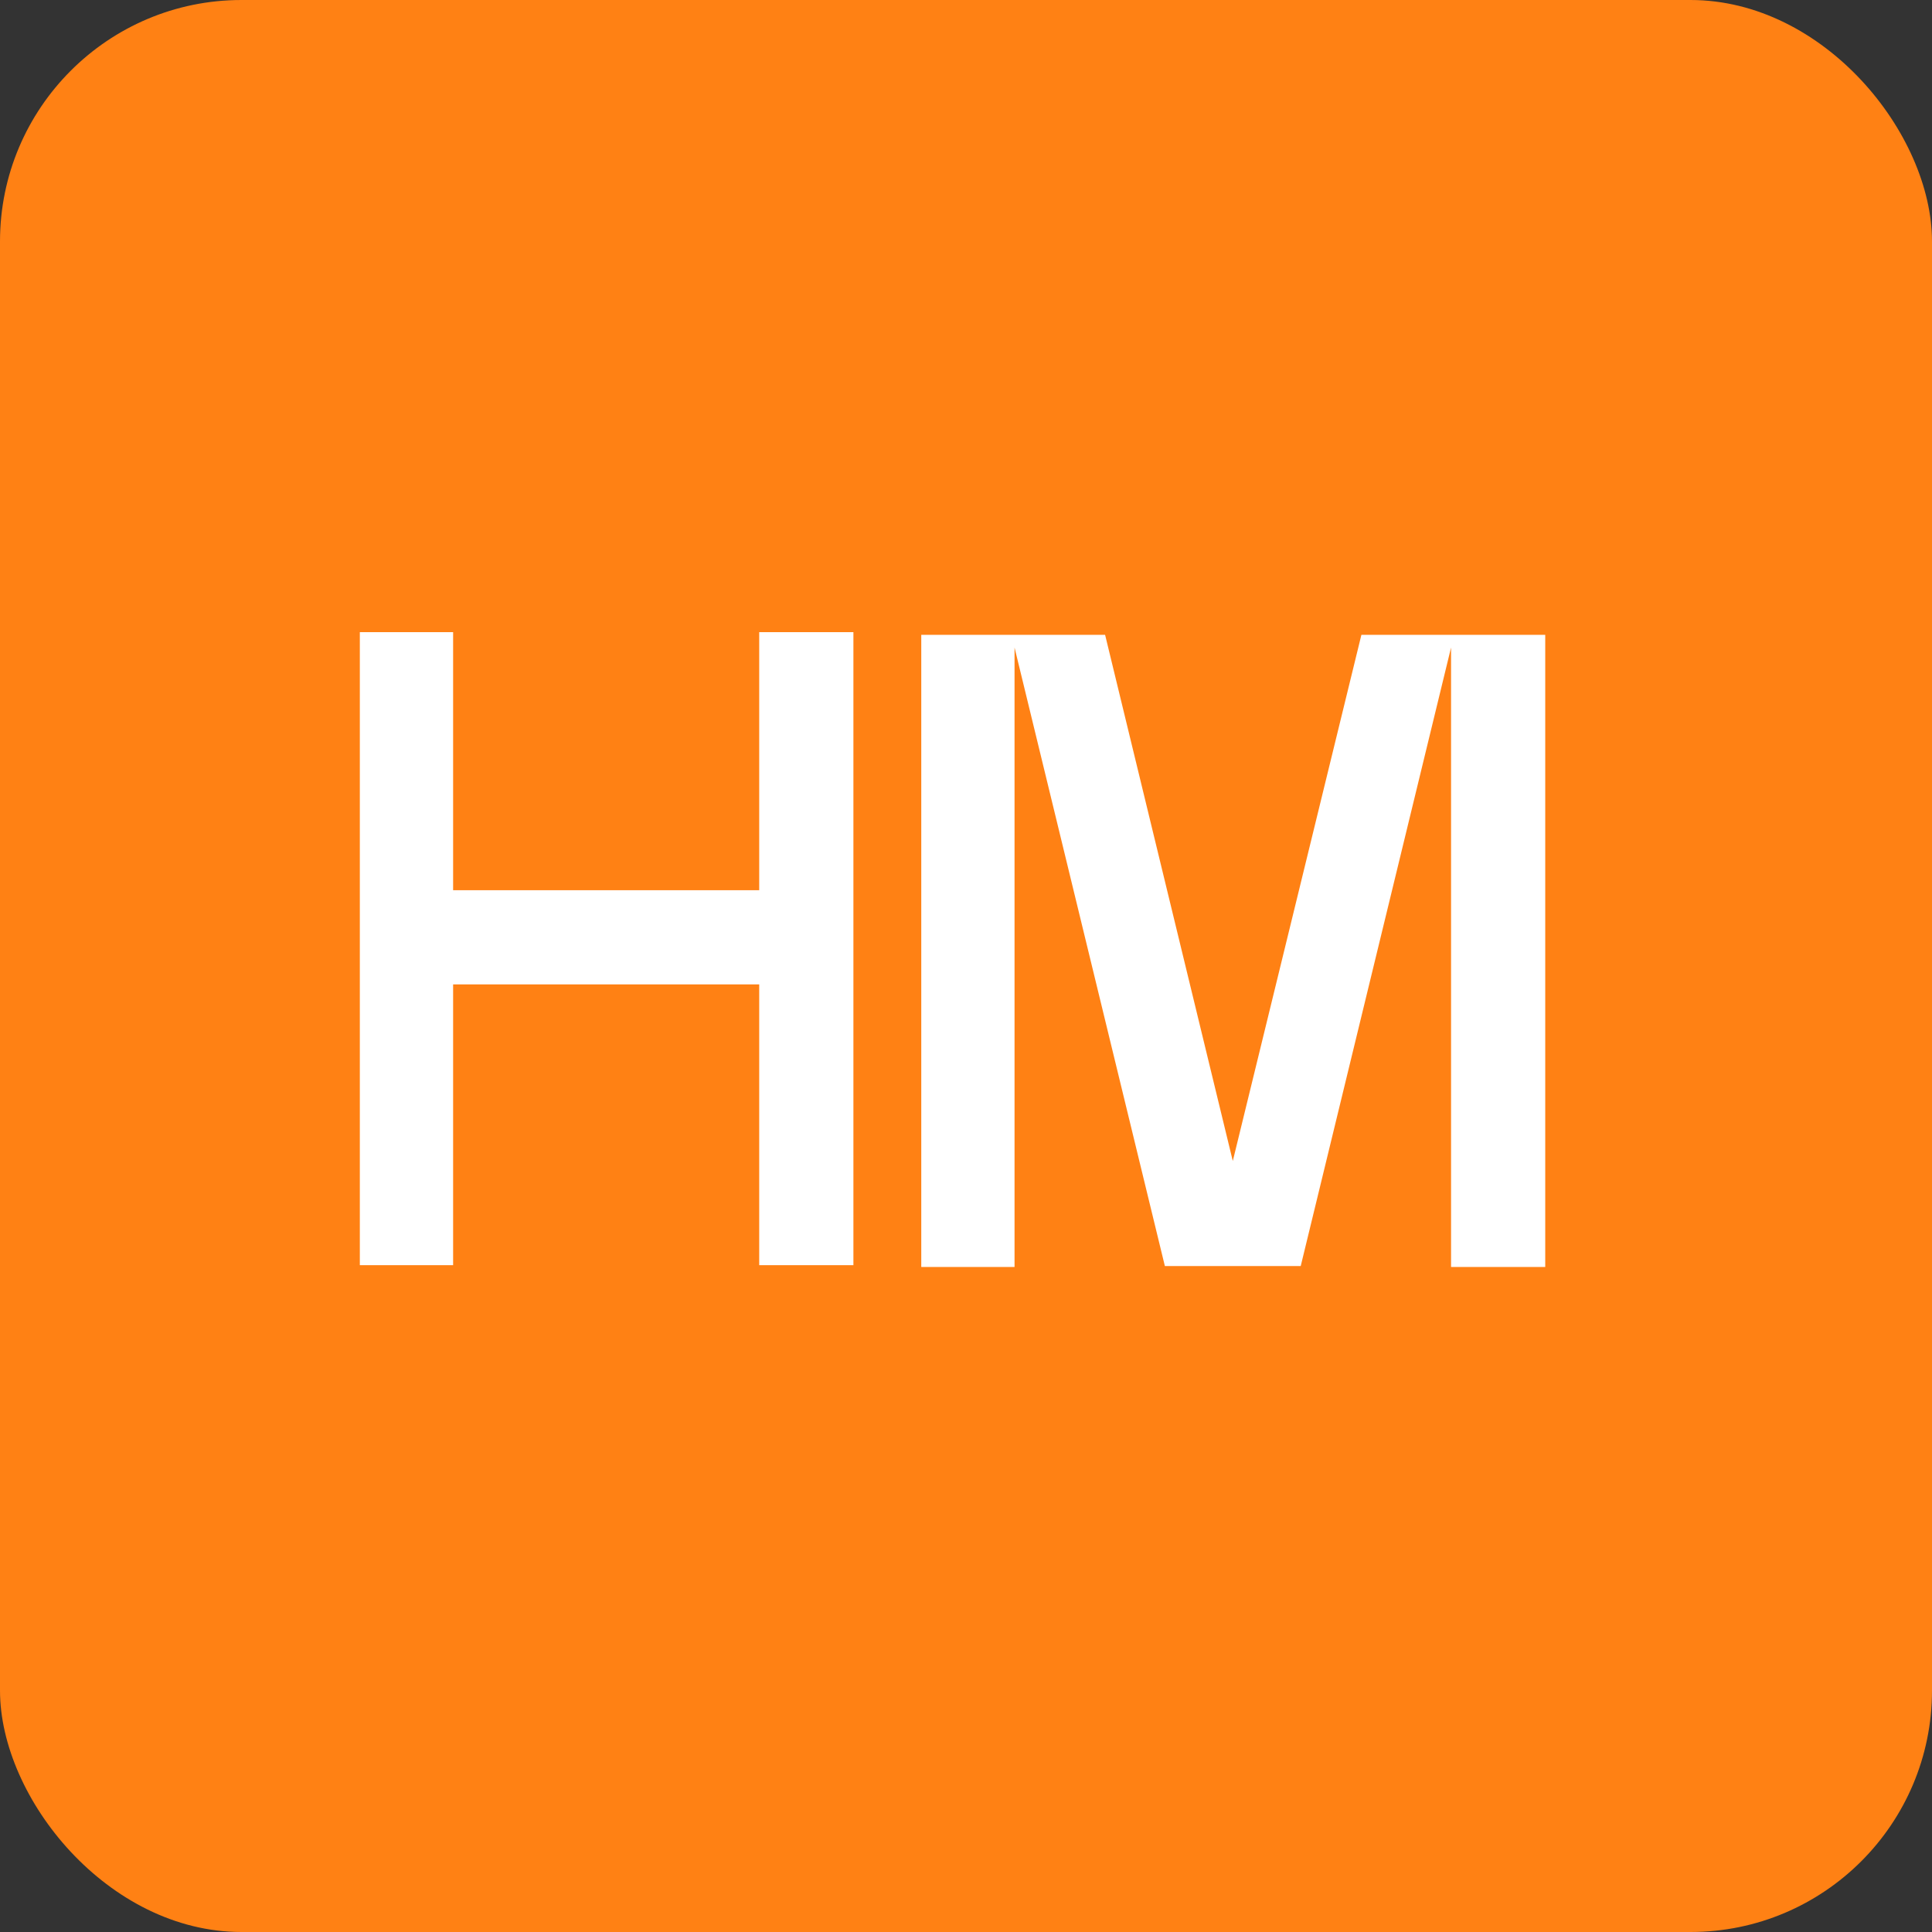 <?xml version="1.0" encoding="UTF-8"?> <svg xmlns="http://www.w3.org/2000/svg" width="32" height="32" viewBox="0 0 32 32" fill="none"><rect x="0" y="0" width="32" height="32" fill="#333333" stroke="none"/><rect width="32" height="32" rx="4" fill="#FF8114"></rect><path d="M12.575 20.955V16.305H7.505V20.955H5.96V10.47H7.505V14.745H12.575V10.47H14.135V20.955H12.575ZM22.549 10.515H25.594V20.985H24.034V10.725L21.544 20.97H19.294L16.804 10.725V20.985H15.259V10.515H18.304L20.419 19.23L22.549 10.515Z" fill="white"></path></svg> 